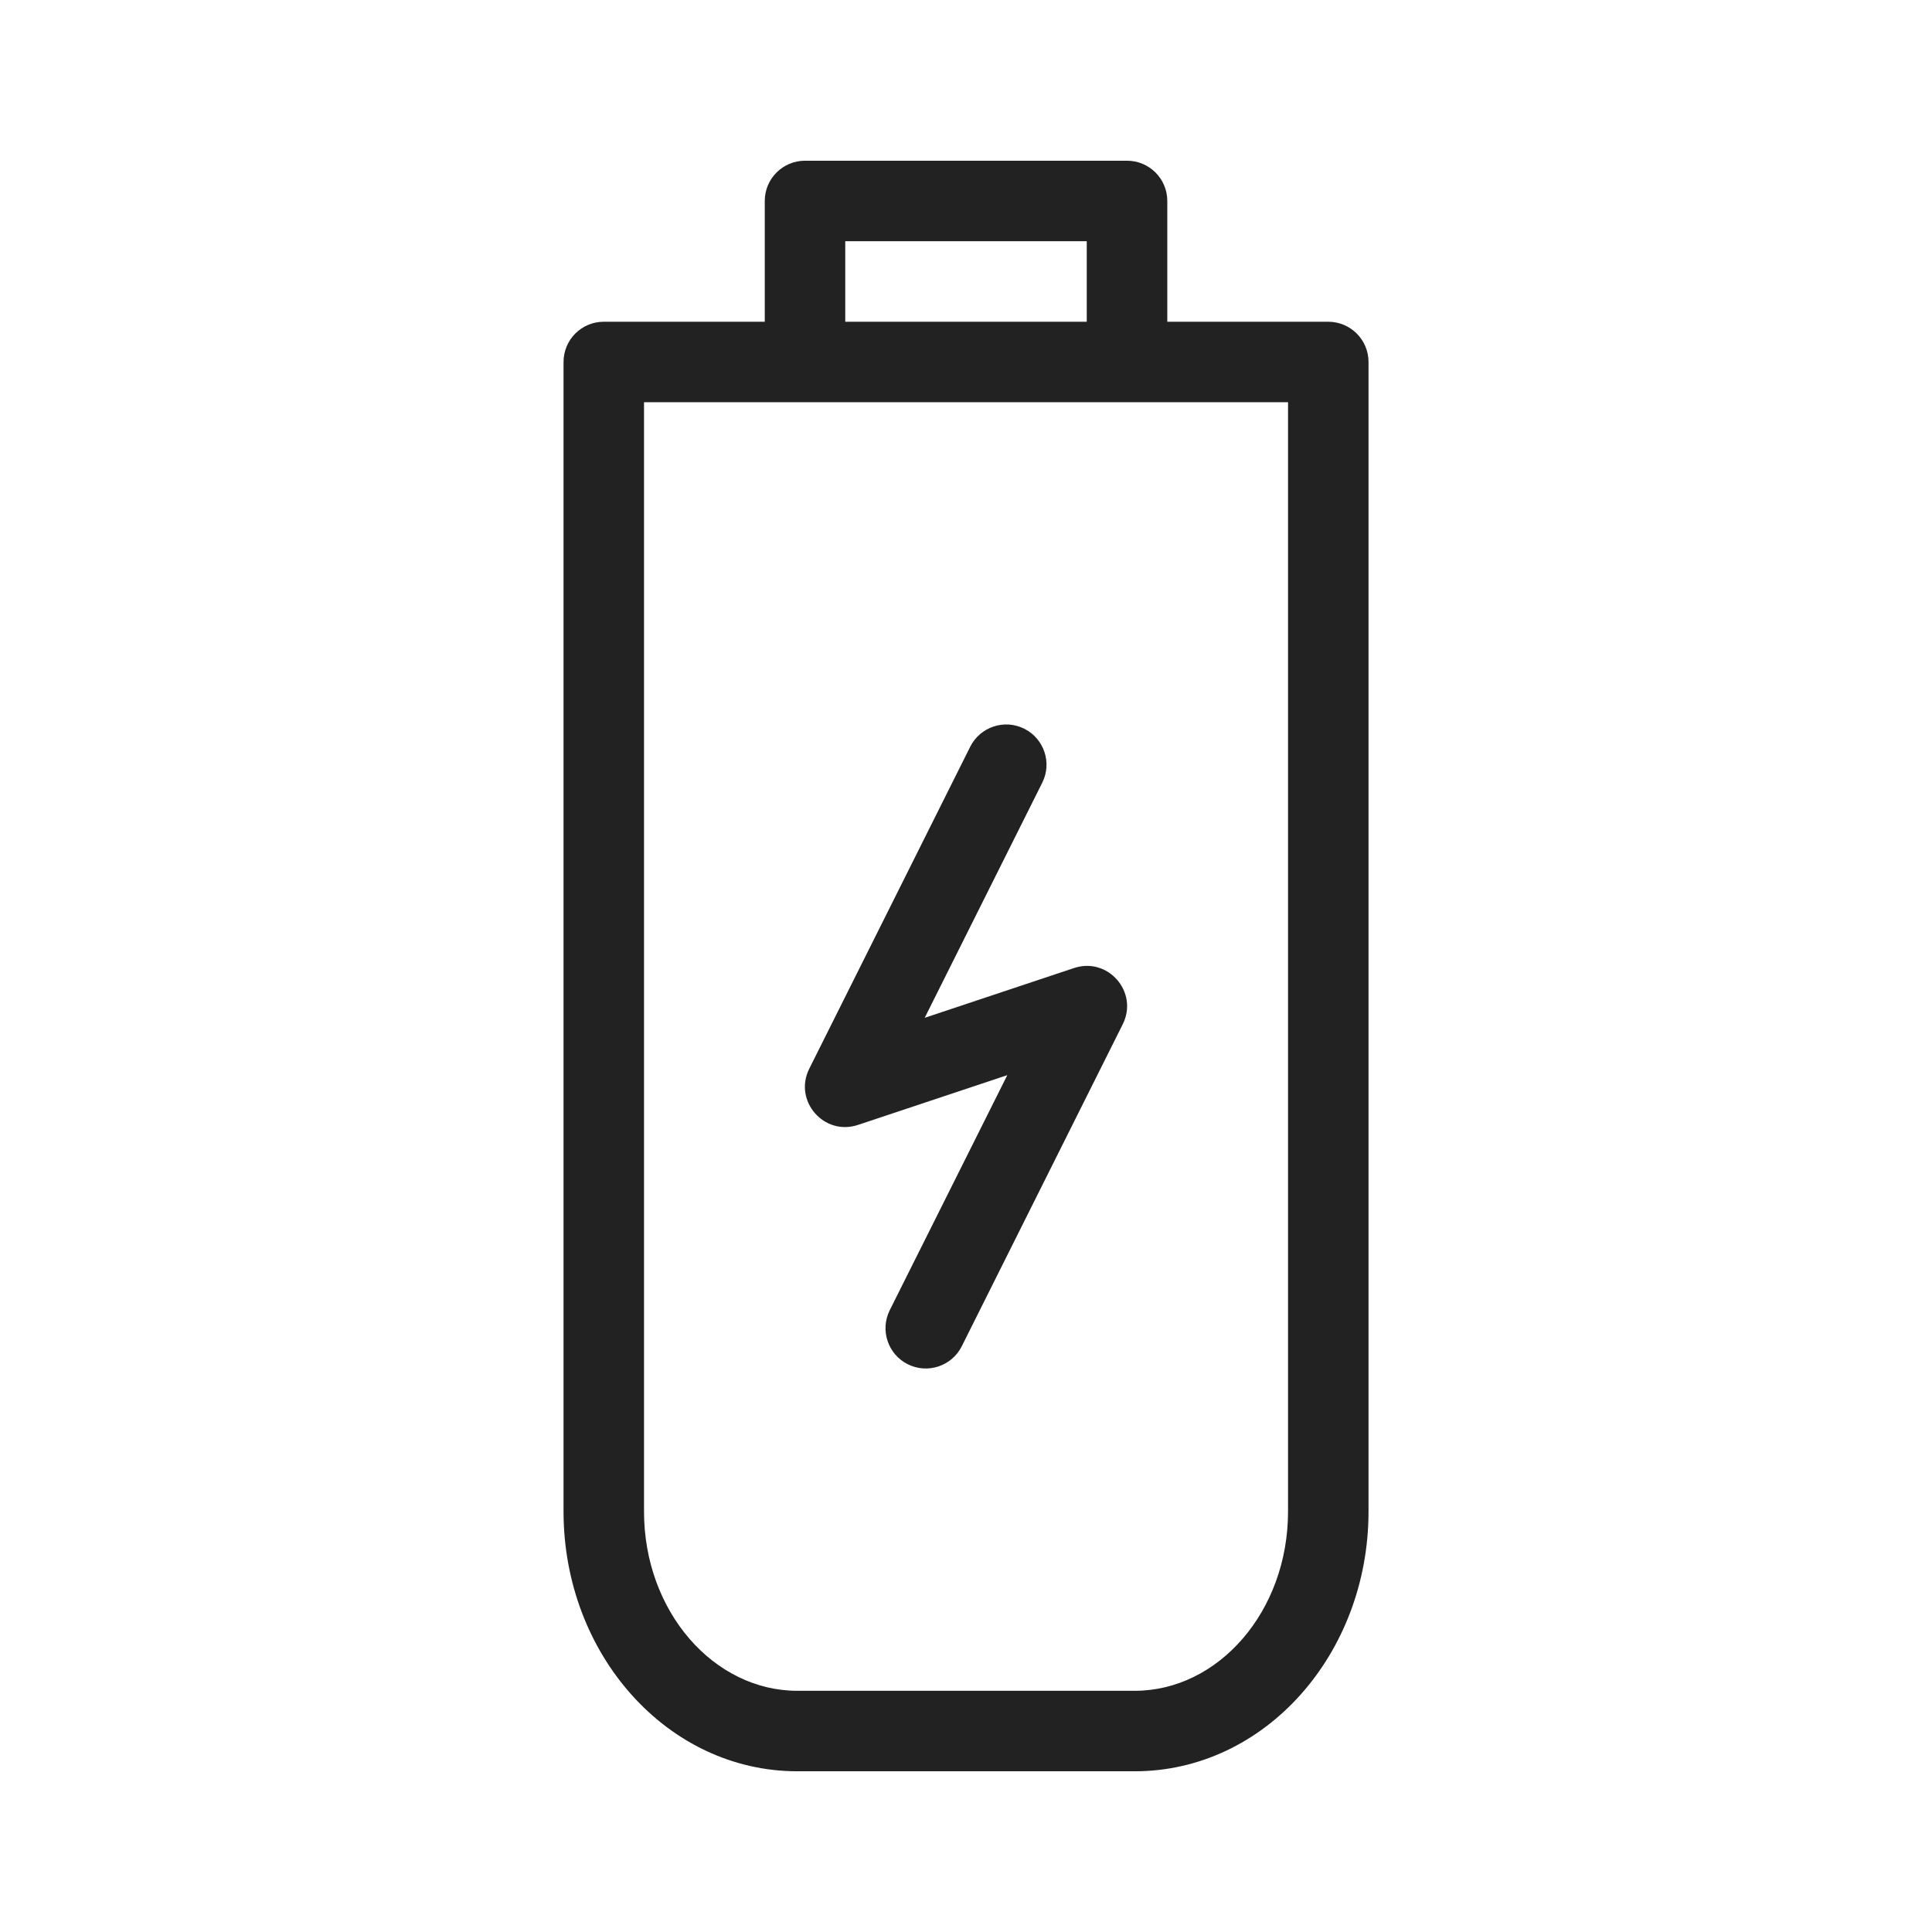<svg width="32" height="32" viewBox="0 0 32 32" fill="none" xmlns="http://www.w3.org/2000/svg">
<g id="Icons / Services / ic_eletric_damage" style="mix-blend-mode:multiply">
<rect width="32" height="32" fill="transparent"/>
<path id="Icon" fill-rule="evenodd" clip-rule="evenodd" d="M14 3.995H18V5.329H14V3.995ZM19.334 3.328V5.329H22C22.368 5.329 22.667 5.627 22.667 5.996V25.035C22.667 27.394 20.952 29.338 18.794 29.338H13.207C11.048 29.338 9.334 27.394 9.334 25.035V5.996C9.334 5.627 9.632 5.329 10 5.329H12.667V3.328C12.667 2.96 12.965 2.662 13.334 2.662H18.667C19.035 2.662 19.334 2.96 19.334 3.328ZM21.334 6.662H10.667V25.035C10.667 26.693 11.824 28.005 13.207 28.005H18.794C20.176 28.005 21.334 26.693 21.334 25.035V6.662ZM15.035 22.596C14.706 22.431 14.573 22.031 14.737 21.701L16.684 17.808L14.211 18.632C13.648 18.82 13.138 18.233 13.404 17.701L16.07 12.368C16.235 12.039 16.636 11.905 16.965 12.07C17.294 12.235 17.428 12.635 17.263 12.964L15.316 16.858L17.789 16.034C18.353 15.846 18.862 16.433 18.596 16.965L15.93 22.298C15.765 22.627 15.365 22.761 15.035 22.596Z" fill="#222222"/>
</g>
</svg>
